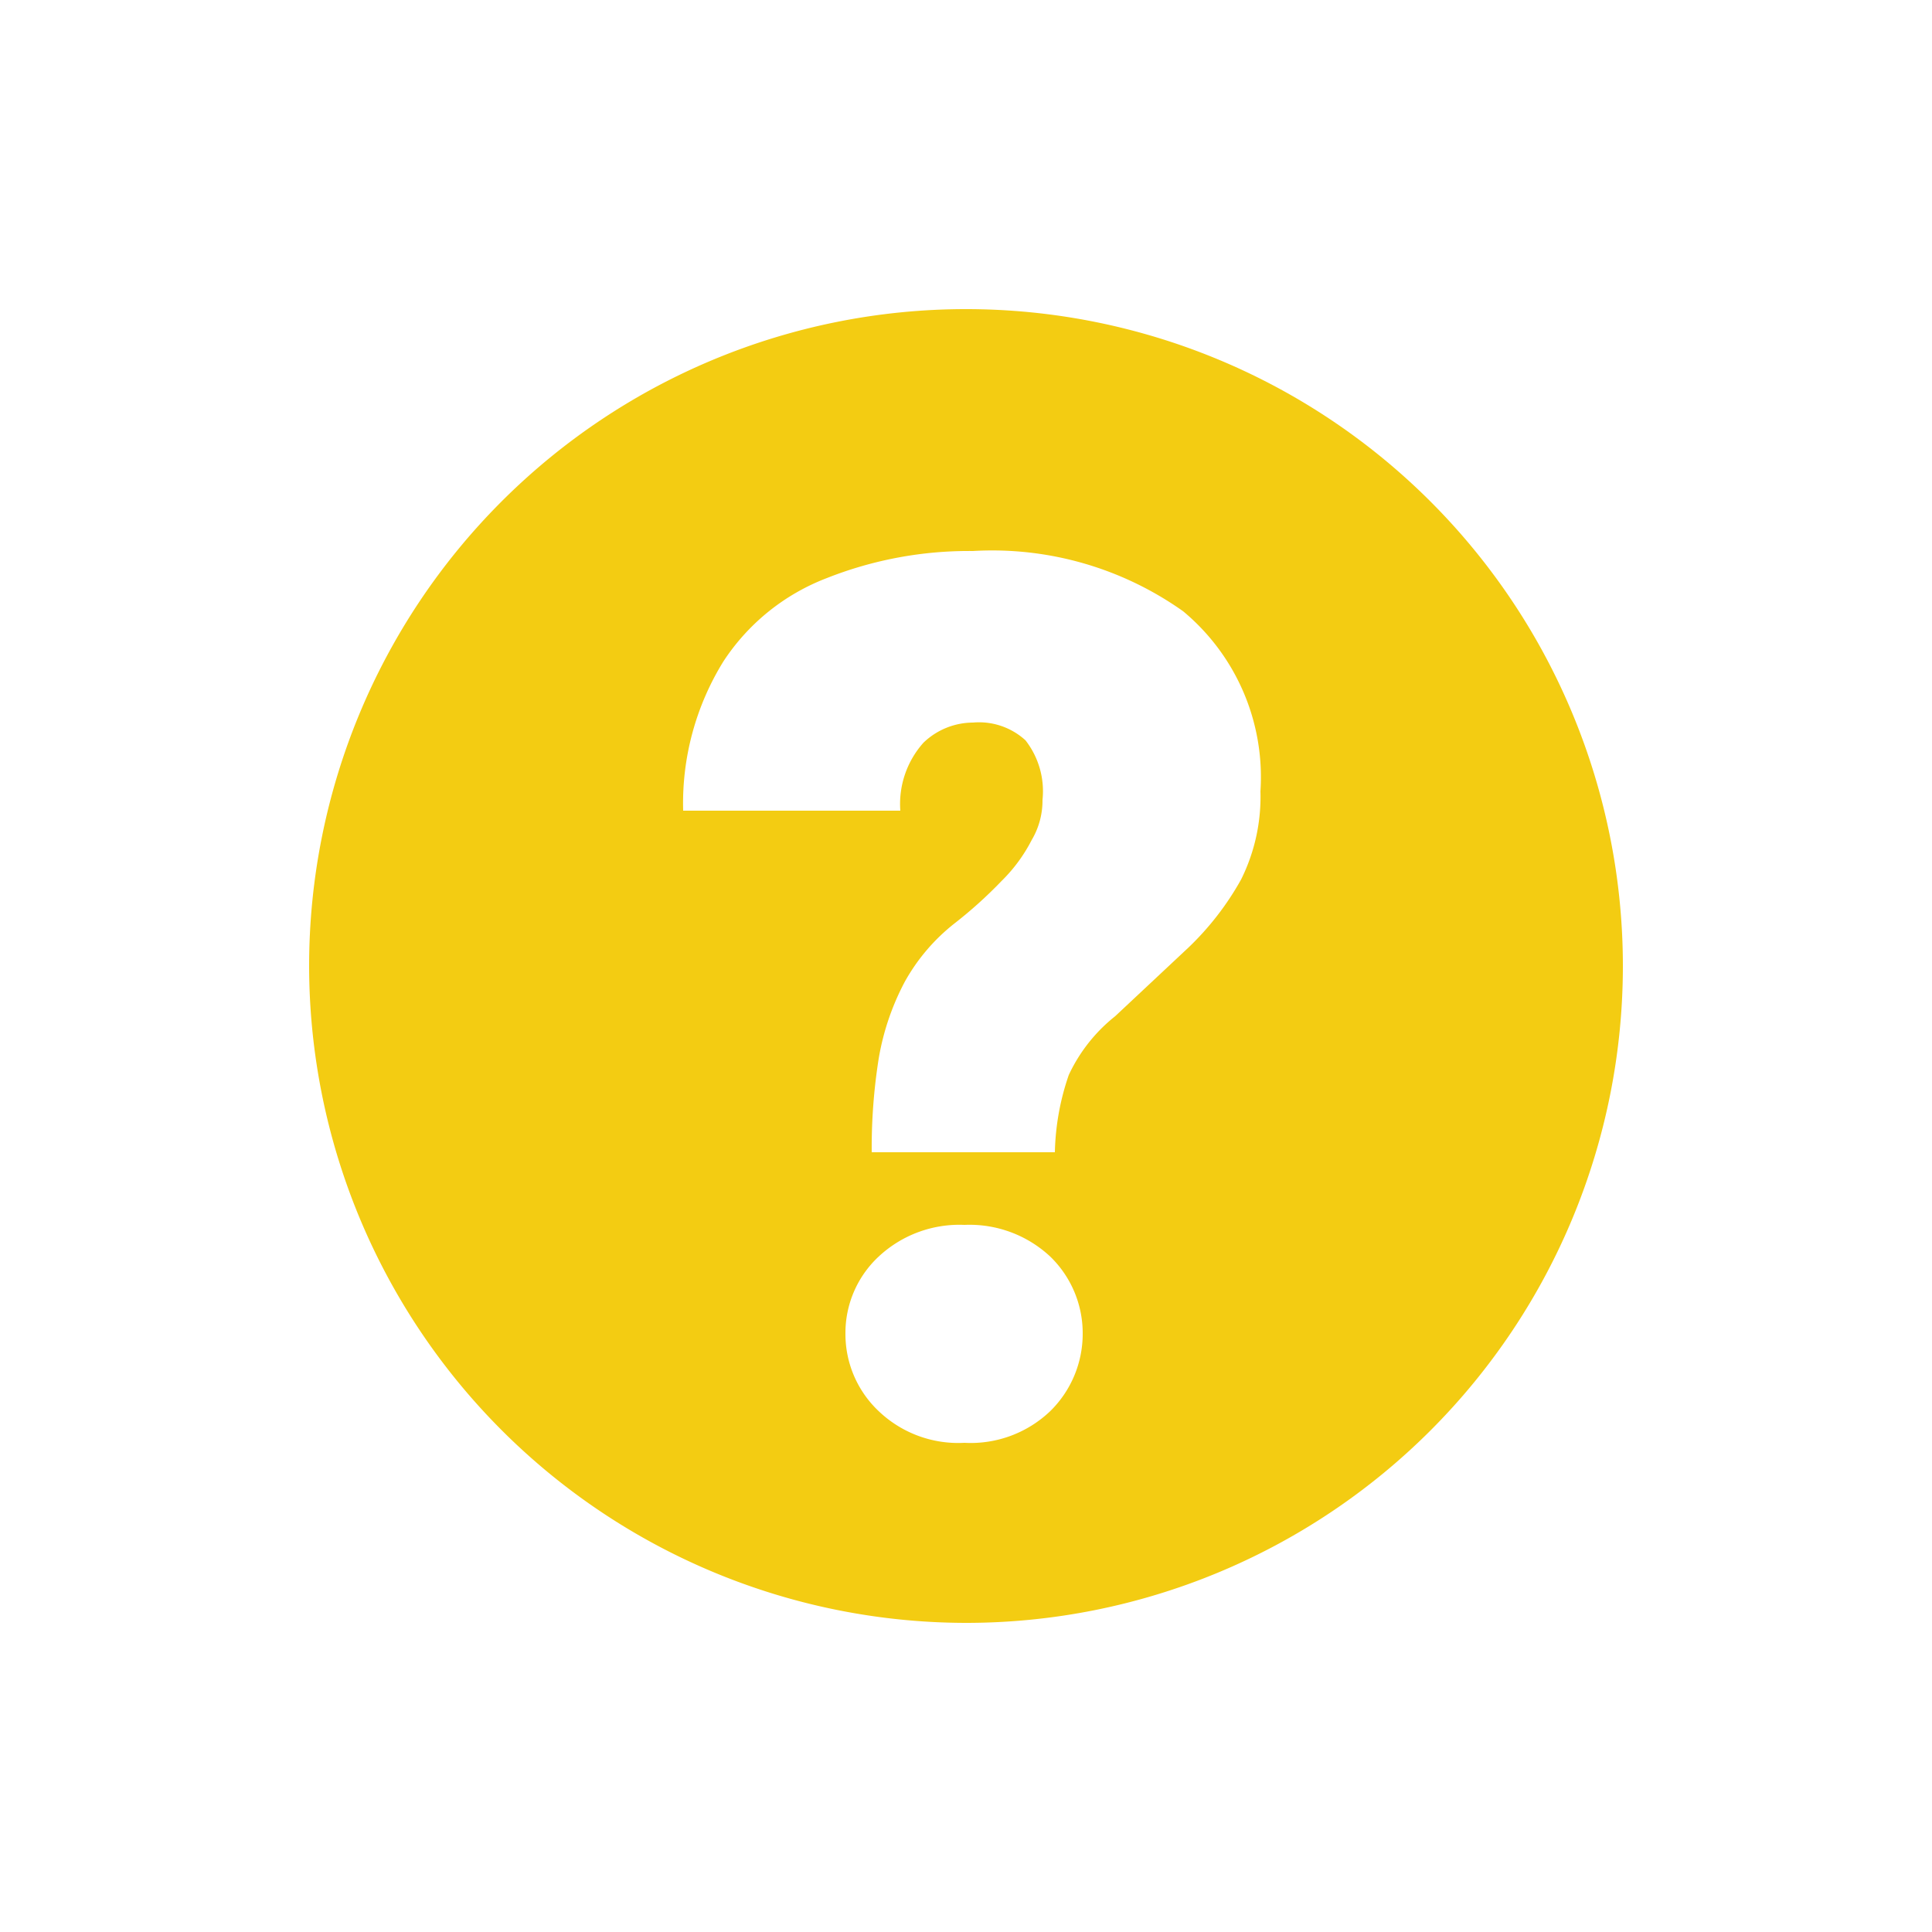 <svg id="1c23d49c-addd-46c8-a1d5-06d2e94bb17c" data-name="Capa 1" xmlns="http://www.w3.org/2000/svg" viewBox="0 0 25 25"><defs><style>.\30 5913756-9ed3-4156-b5d6-bd703aed9e93{fill:#f3cc12;}</style></defs><title>ico-desconocidos</title><path class="05913756-9ed3-4156-b5d6-bd703aed9e93" d="M12.5,21A8.5,8.5,0,1,0,4,12.5,8.51,8.51,0,0,0,12.5,21Zm1.09-2.74a1.49,1.49,0,0,1-1.11.41,1.49,1.49,0,0,1-1.11-.41,1.37,1.37,0,0,1-.43-1,1.35,1.35,0,0,1,.43-1,1.53,1.53,0,0,1,1.11-.41,1.53,1.53,0,0,1,1.11.41,1.38,1.38,0,0,1,.42,1A1.4,1.4,0,0,1,13.59,18.26ZM9.36,8.56A2.79,2.79,0,0,1,10.7,7.48a5,5,0,0,1,1.89-.35,4.27,4.27,0,0,1,2.72.78,2.79,2.79,0,0,1,1,2.33,2.4,2.4,0,0,1-.25,1.14,3.72,3.72,0,0,1-.68.88l-.95.89a2.11,2.11,0,0,0-.6.76,3.26,3.26,0,0,0-.18,1H11.28a7.37,7.37,0,0,1,.09-1.21,3.28,3.28,0,0,1,.34-1,2.51,2.51,0,0,1,.64-.75,5.69,5.69,0,0,0,.61-.55,2.06,2.06,0,0,0,.39-.53,1,1,0,0,0,.14-.52,1.07,1.07,0,0,0-.22-.77.89.89,0,0,0-.68-.23.93.93,0,0,0-.64.26,1.19,1.19,0,0,0-.3.88H8.84A3.49,3.49,0,0,1,9.36,8.56Z"/></svg>